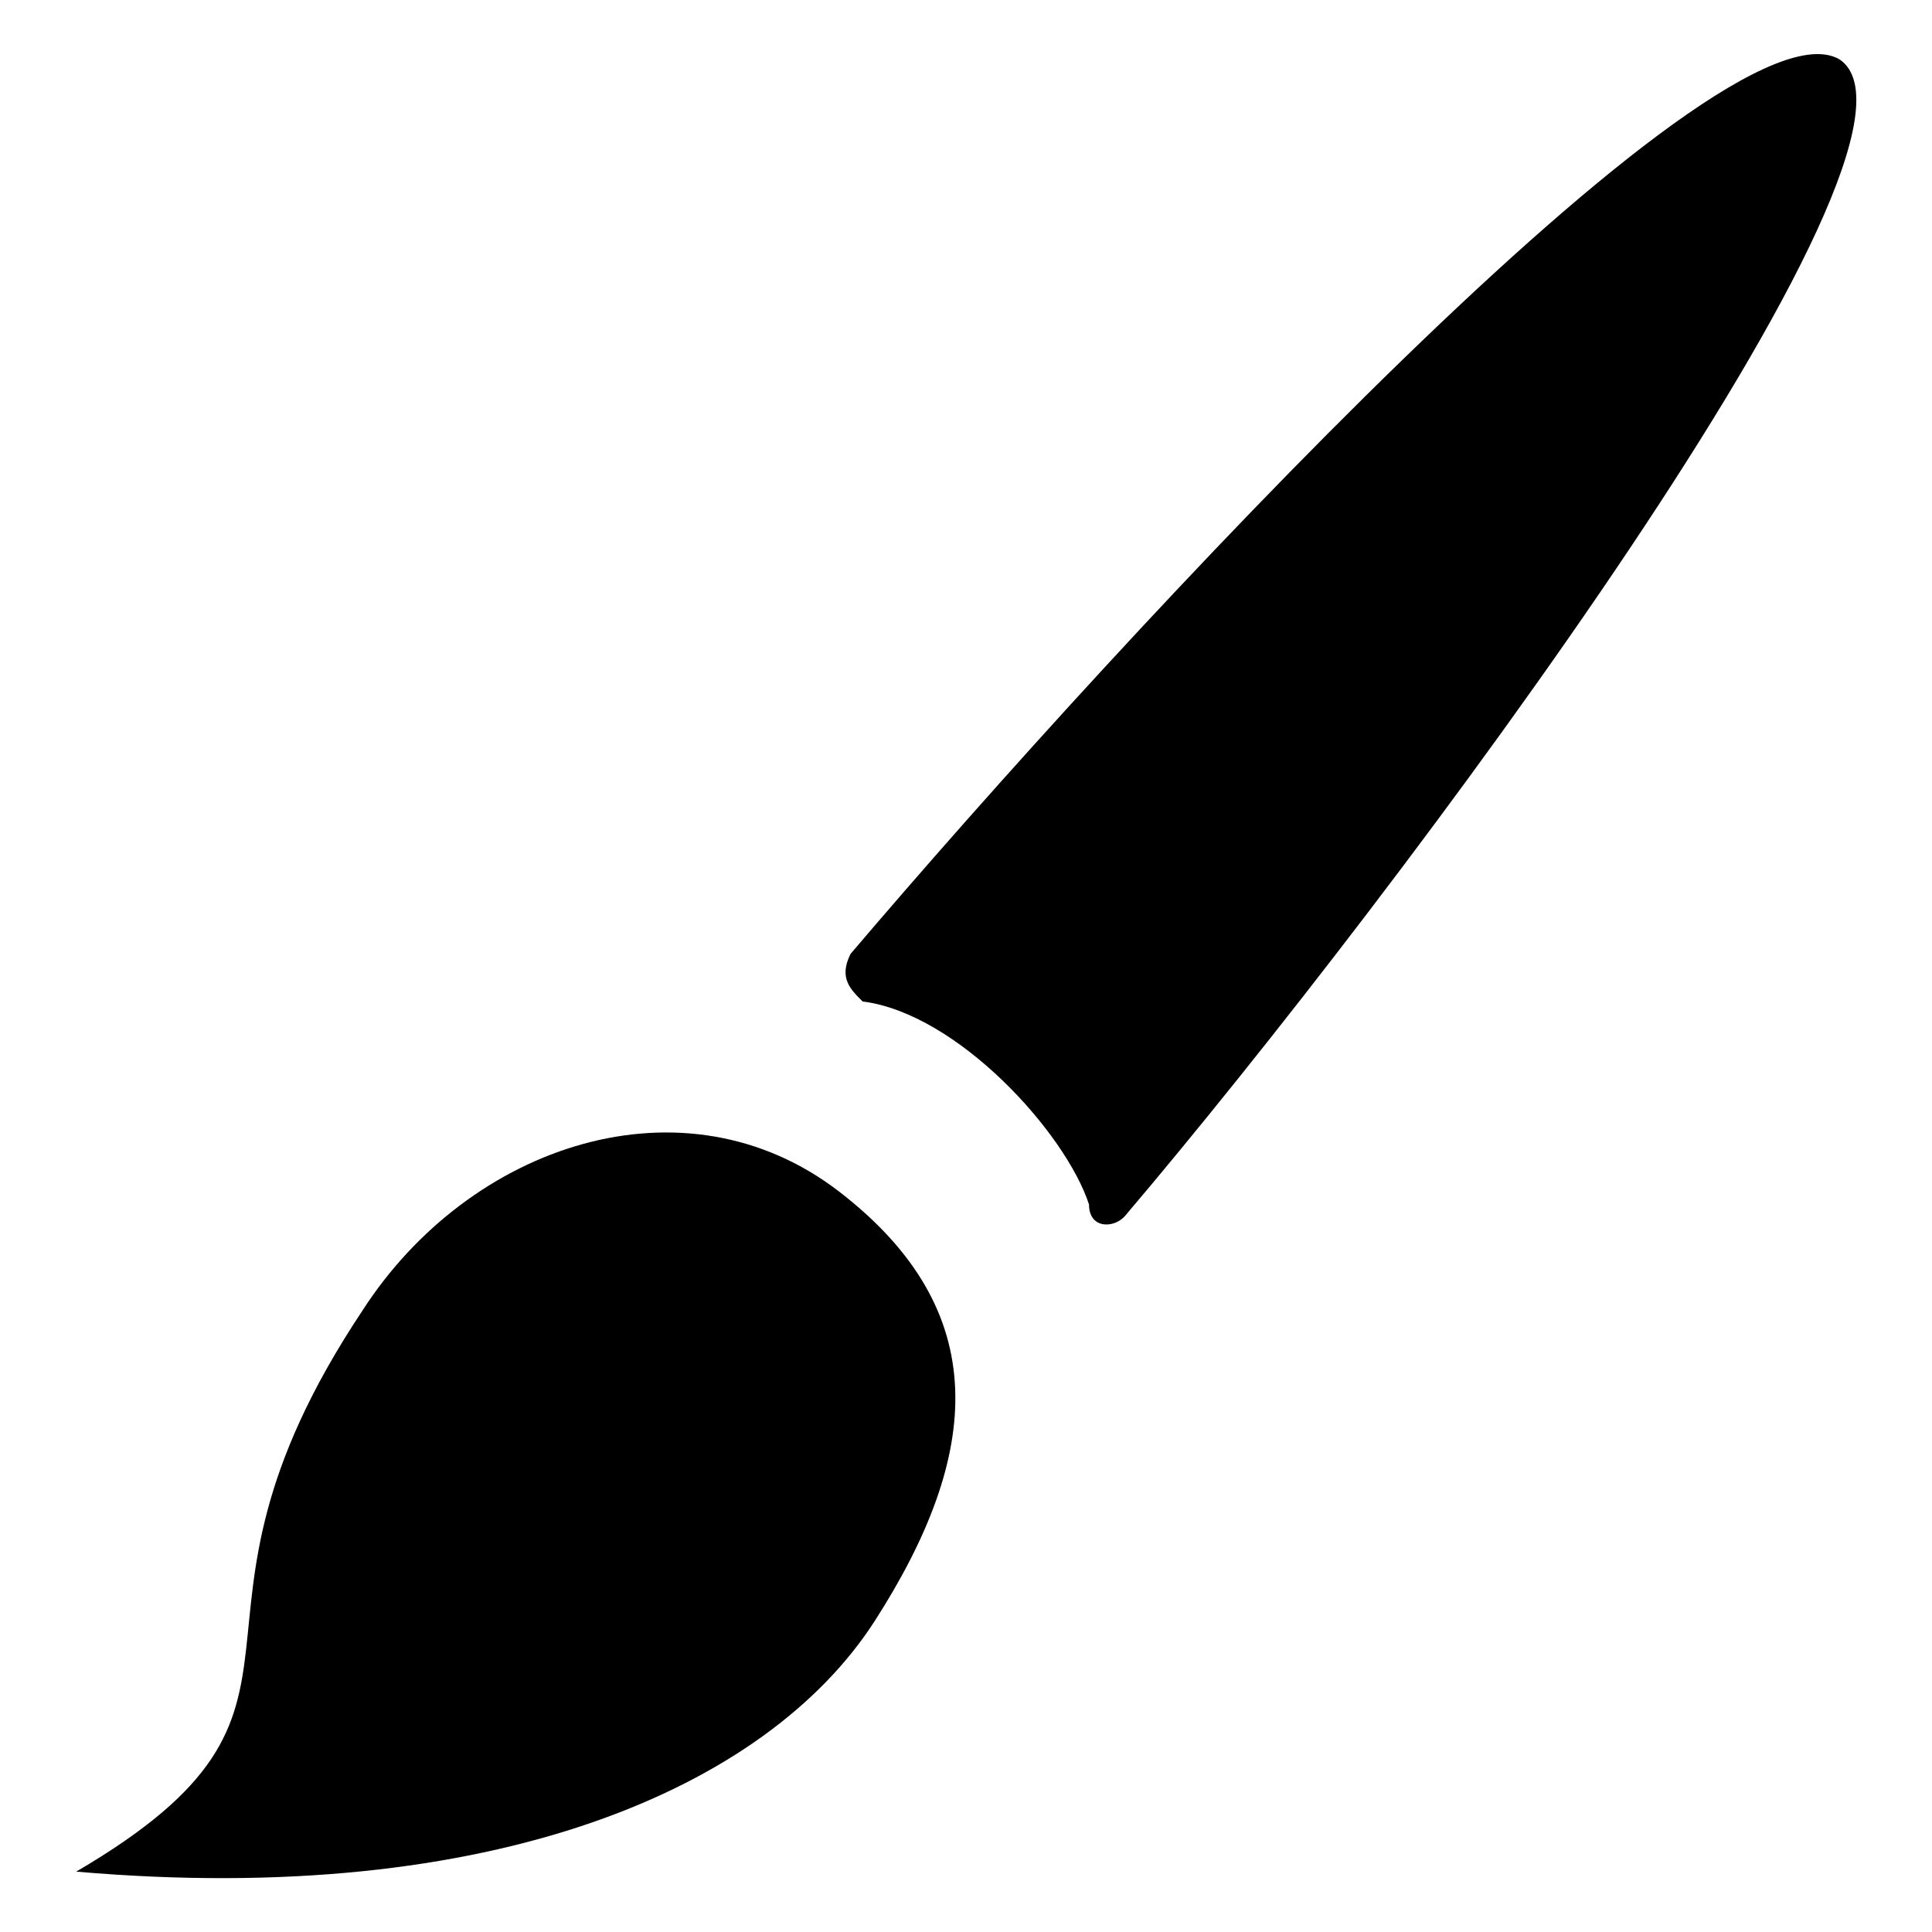 <?xml version="1.0" encoding="utf-8"?>
<!-- Svg Vector Icons : http://www.onlinewebfonts.com/icon -->
<!DOCTYPE svg PUBLIC "-//W3C//DTD SVG 1.1//EN" "http://www.w3.org/Graphics/SVG/1.1/DTD/svg11.dtd">
<svg version="1.1" xmlns="http://www.w3.org/2000/svg" xmlns:xlink="http://www.w3.org/1999/xlink" x="0px" y="0px" viewBox="0 0 256 256" enable-background="new 0 0 256 256" xml:space="preserve">
<g> <path fill="#000000" d="M112.7,126.4c-1.6,3.2,0,4.7,1.6,6.3c12.6,1.6,26.9,17.4,30,26.9c0,3.2,3.2,3.2,4.7,1.6 c36.3-42.7,110.6-142.2,94.8-153.3C228-1.6,149,83.7,112.7,126.4z M115.9,214.8c14.2-22.1,15.8-41.1-4.7-56.9 c-20.5-15.8-49-6.3-63.2,15.8c-28.4,42.7,0,52.1-37.9,74.3C65.3,252.8,101.6,237,115.9,214.8z"/></g>
</svg>